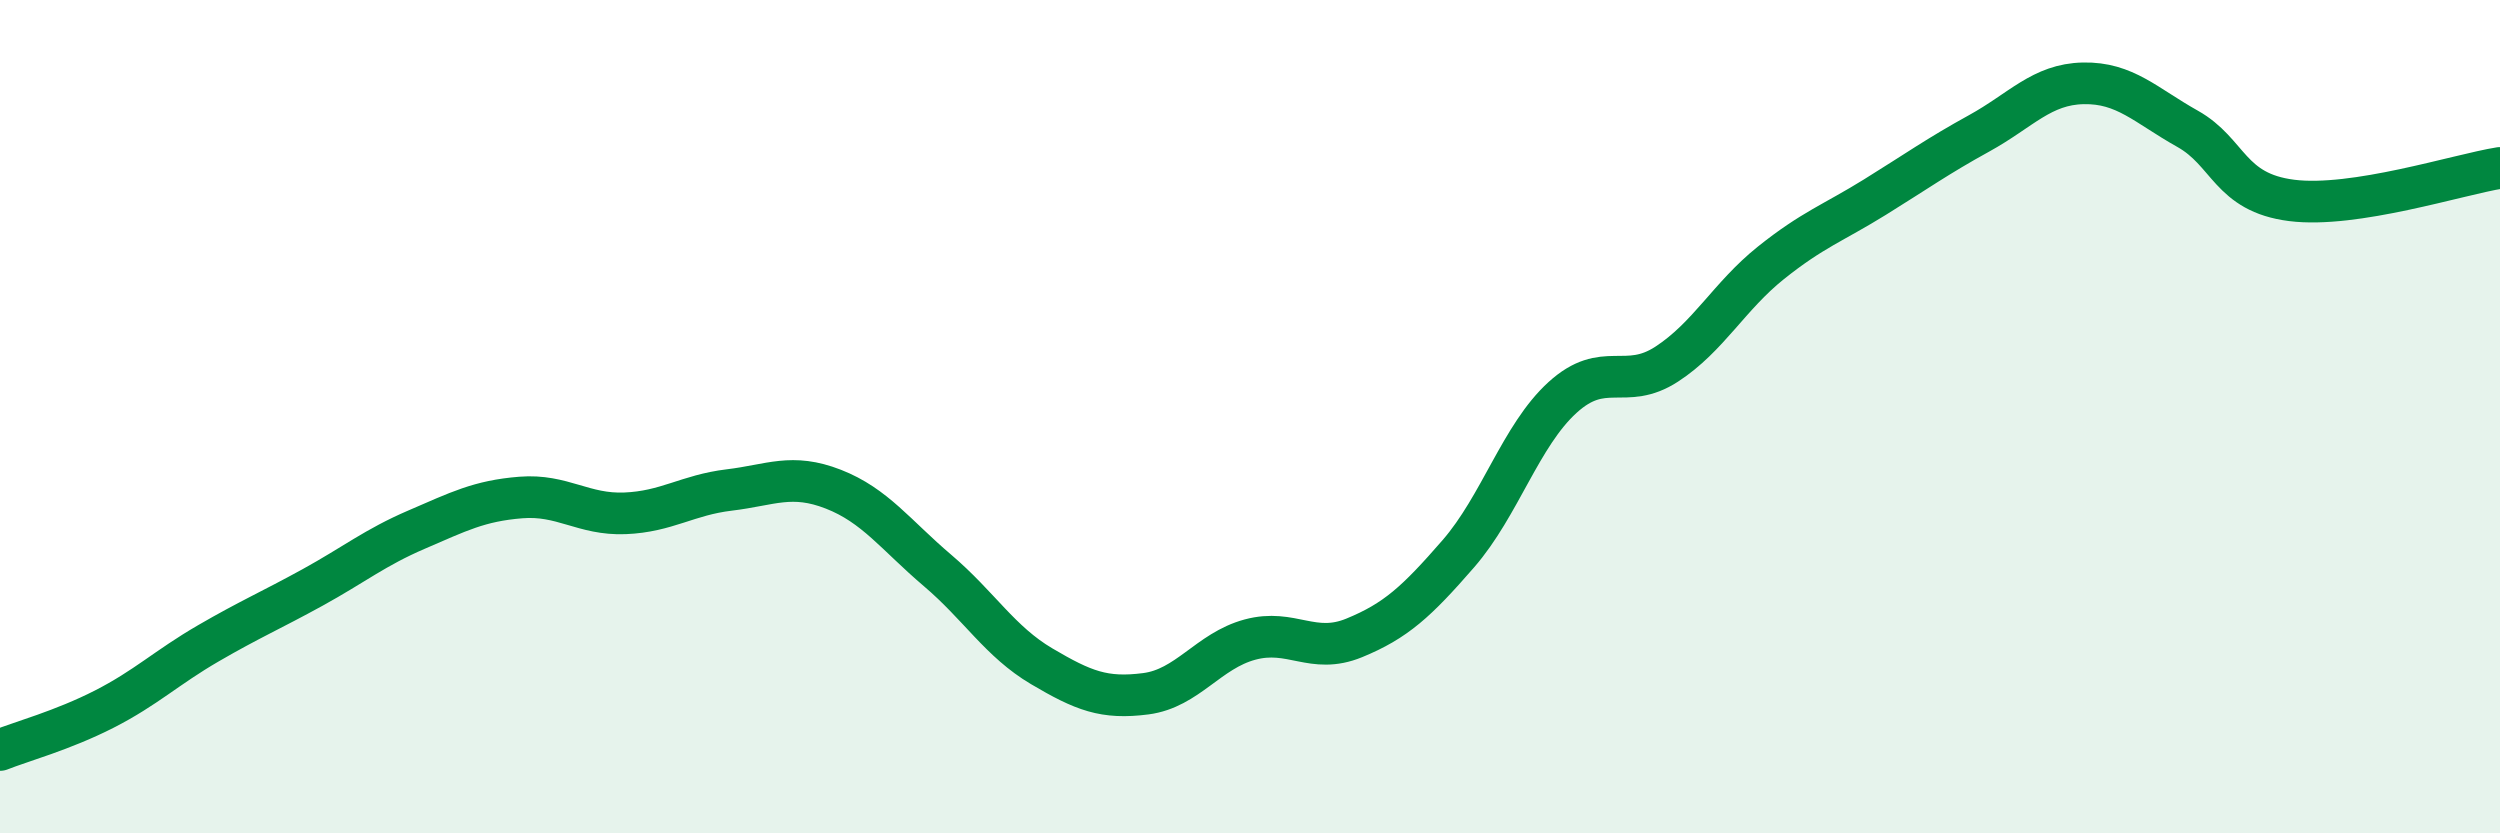 
    <svg width="60" height="20" viewBox="0 0 60 20" xmlns="http://www.w3.org/2000/svg">
      <path
        d="M 0,18 C 0.5,17.8 1.5,17.53 2.5,17.02 C 3.5,16.51 4,16.02 5,15.44 C 6,14.86 6.5,14.65 7.5,14.1 C 8.5,13.55 9,13.14 10,12.71 C 11,12.28 11.5,12.02 12.5,11.94 C 13.5,11.86 14,12.36 15,12.32 C 16,12.28 16.5,11.88 17.5,11.76 C 18.5,11.64 19,11.35 20,11.74 C 21,12.13 21.5,12.84 22.5,13.69 C 23.5,14.54 24,15.4 25,15.99 C 26,16.58 26.5,16.78 27.5,16.65 C 28.5,16.52 29,15.62 30,15.35 C 31,15.08 31.5,15.72 32.5,15.31 C 33.5,14.9 34,14.44 35,13.29 C 36,12.14 36.5,10.45 37.5,9.54 C 38.5,8.63 39,9.39 40,8.74 C 41,8.09 41.5,7.11 42.5,6.31 C 43.5,5.51 44,5.35 45,4.73 C 46,4.11 46.5,3.75 47.5,3.2 C 48.5,2.65 49,2.02 50,2 C 51,1.98 51.5,2.53 52.5,3.09 C 53.5,3.65 53.5,4.62 55,4.81 C 56.5,5 59,4.19 60,4.03L60 20L0 20Z"
        fill="#008740"
        opacity="0.1"
        stroke-linecap="round"
        stroke-linejoin="round"
      />
      <path
        d="M 0,18 C 0.5,17.8 1.5,17.53 2.5,17.02 C 3.5,16.51 4,16.02 5,15.44 C 6,14.86 6.5,14.65 7.5,14.1 C 8.5,13.55 9,13.14 10,12.71 C 11,12.28 11.5,12.02 12.5,11.94 C 13.5,11.86 14,12.36 15,12.32 C 16,12.28 16.5,11.88 17.5,11.76 C 18.5,11.64 19,11.35 20,11.74 C 21,12.13 21.5,12.84 22.5,13.69 C 23.5,14.54 24,15.4 25,15.99 C 26,16.58 26.5,16.78 27.5,16.65 C 28.5,16.52 29,15.62 30,15.35 C 31,15.08 31.5,15.72 32.5,15.31 C 33.5,14.9 34,14.44 35,13.29 C 36,12.14 36.5,10.45 37.5,9.54 C 38.5,8.63 39,9.39 40,8.74 C 41,8.09 41.5,7.11 42.5,6.31 C 43.5,5.51 44,5.35 45,4.73 C 46,4.11 46.5,3.75 47.5,3.2 C 48.5,2.65 49,2.02 50,2 C 51,1.98 51.5,2.53 52.5,3.09 C 53.5,3.65 53.5,4.62 55,4.81 C 56.5,5 59,4.19 60,4.03"
        stroke="#008740"
        stroke-width="1"
        fill="none"
        stroke-linecap="round"
        stroke-linejoin="round"
      />
    </svg>
  